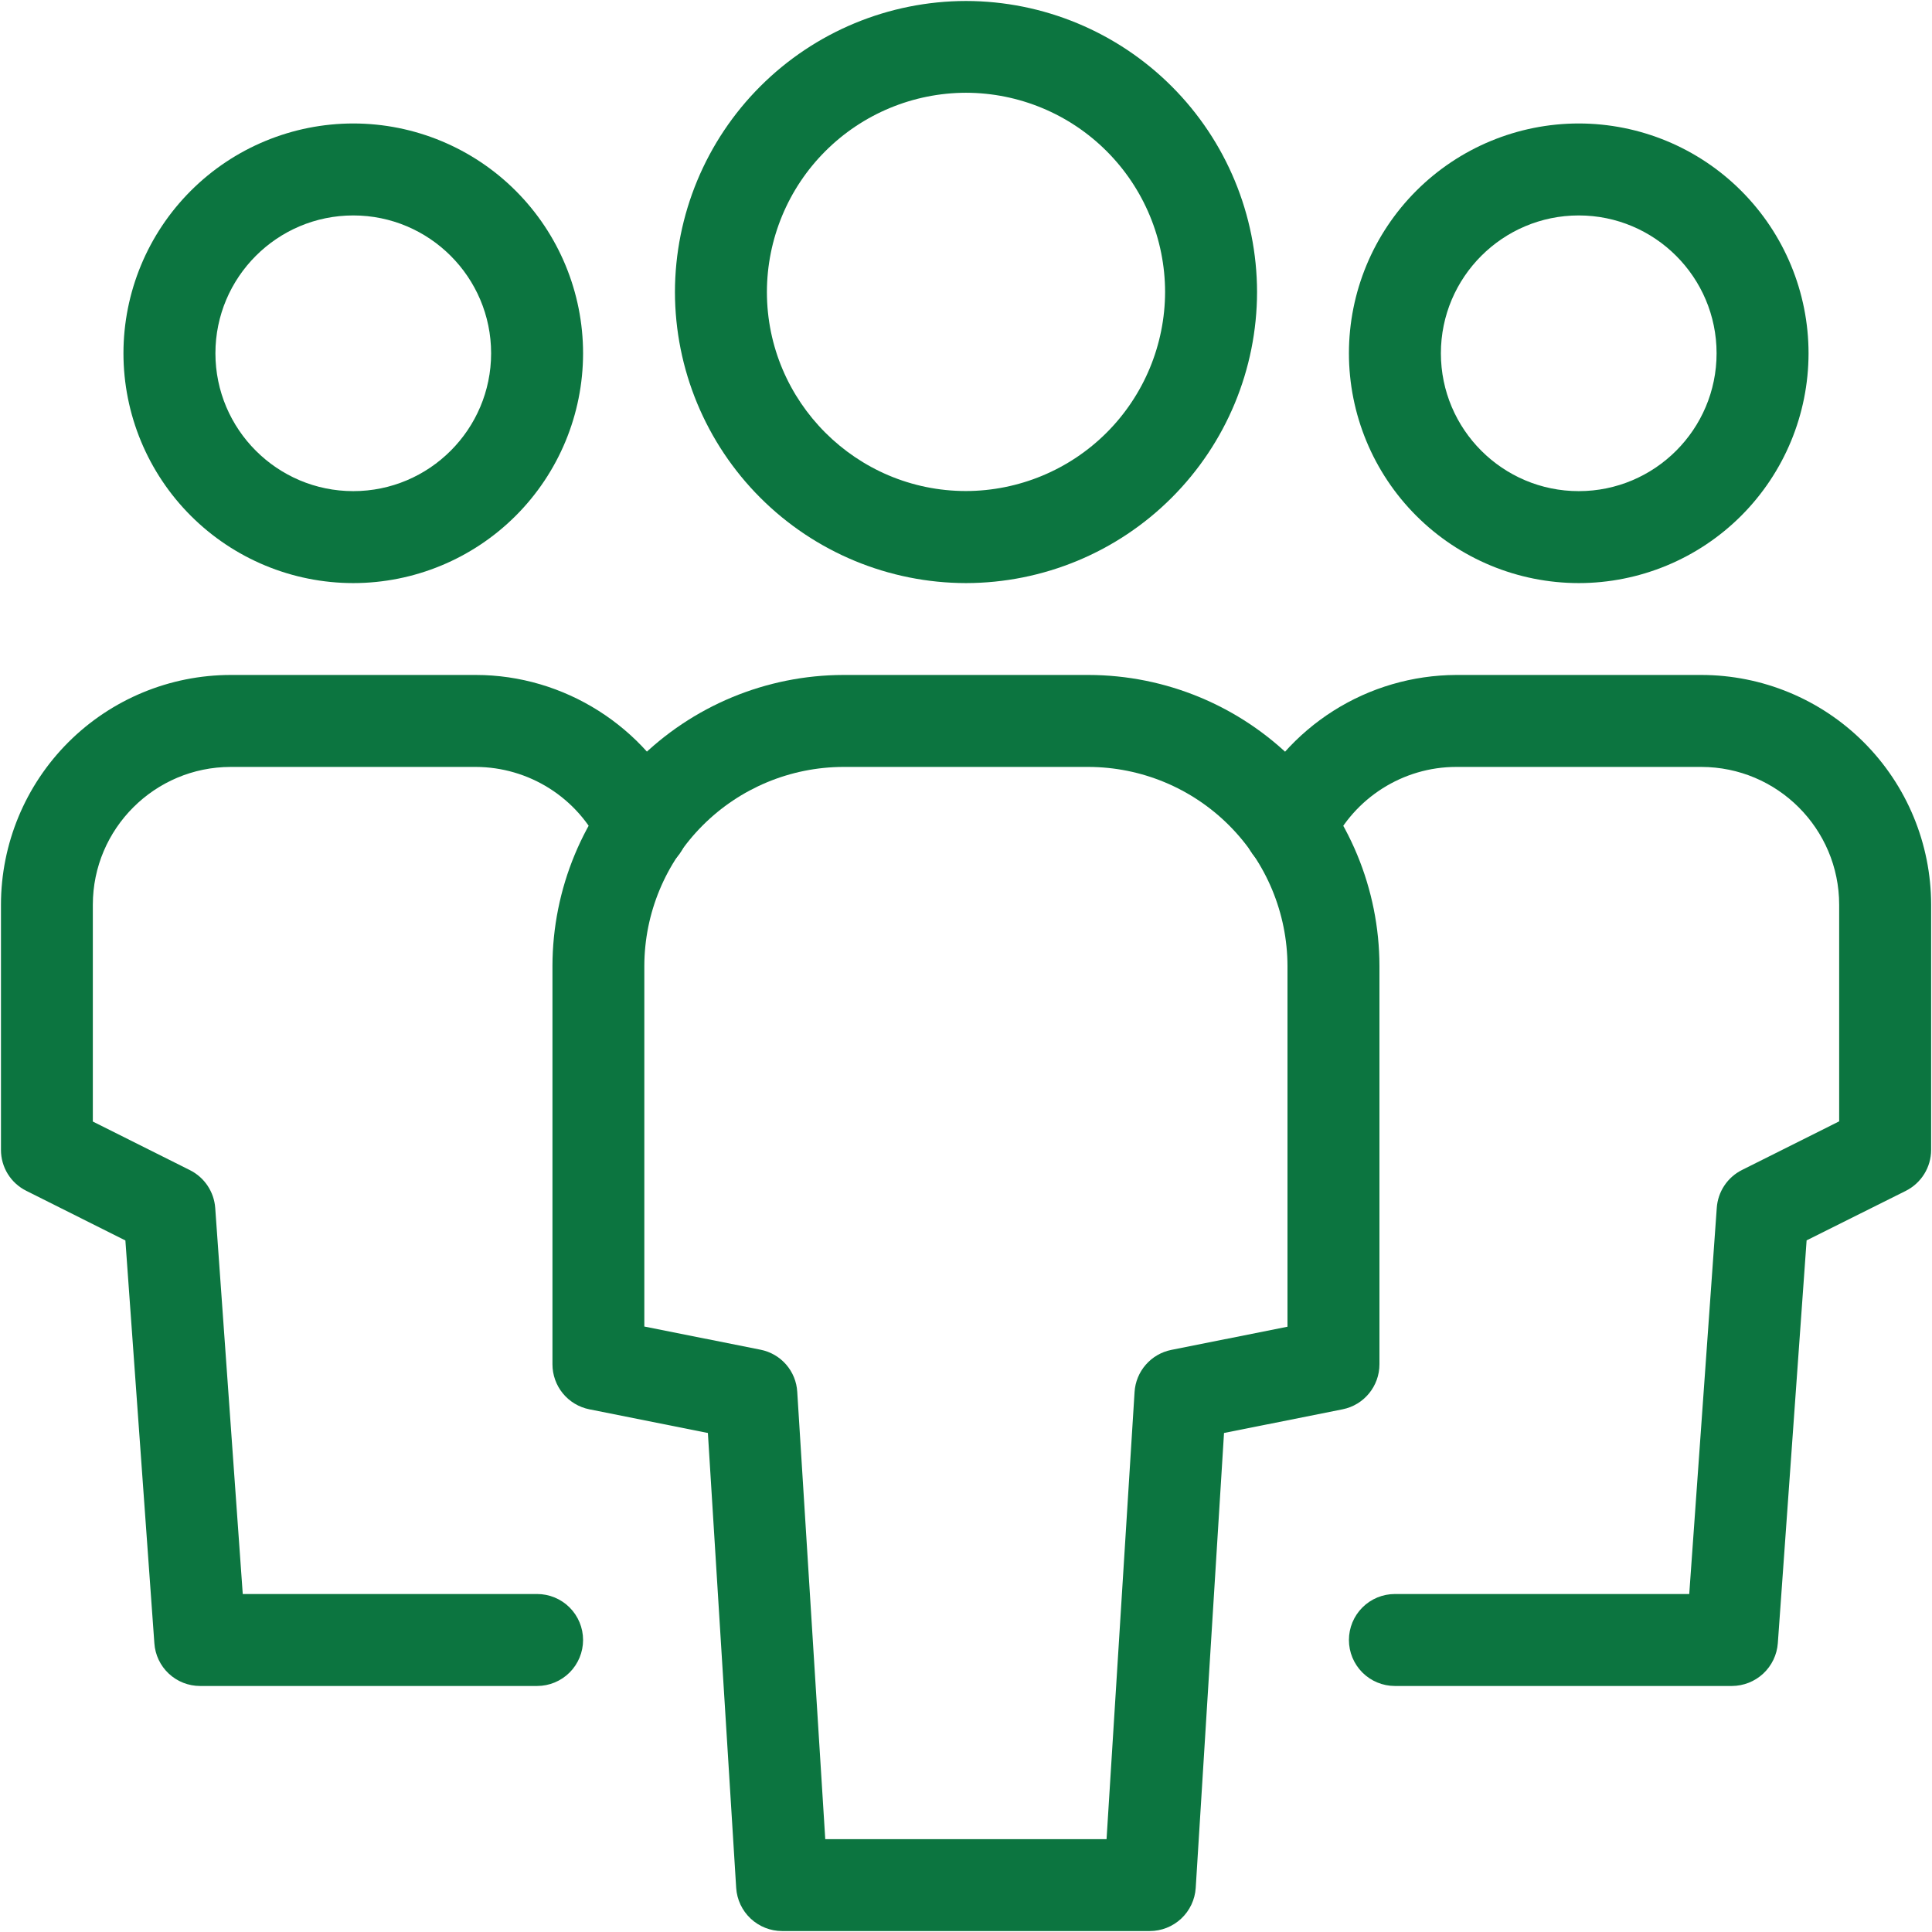 <svg width="100" height="100" viewBox="0 0 100 100" fill="none" xmlns="http://www.w3.org/2000/svg">
<g clip-path="url(#clip0_5744_5809)">
<path d="M27.8 87.266H10.355C9.754 87.266 9.175 87.037 8.736 86.627C8.297 86.217 8.03 85.655 7.99 85.056L6.49 64.206L1.36 61.636C0.965 61.44 0.634 61.137 0.402 60.763C0.171 60.388 0.049 59.956 0.05 59.516V46.831C0.051 43.676 1.305 40.651 3.535 38.421C5.766 36.191 8.79 34.937 11.945 34.936H24.63C29.195 34.936 33.42 37.611 35.38 41.746C35.52 42.029 35.602 42.337 35.622 42.652C35.642 42.967 35.598 43.283 35.495 43.581C35.391 43.88 35.229 44.154 35.018 44.39C34.807 44.625 34.552 44.816 34.267 44.951C33.981 45.086 33.672 45.163 33.356 45.178C33.041 45.193 32.726 45.144 32.429 45.036C32.133 44.927 31.86 44.761 31.629 44.546C31.397 44.332 31.21 44.073 31.08 43.786C30.499 42.565 29.586 41.534 28.445 40.81C27.303 40.087 25.981 39.7 24.63 39.696H11.945C8.01 39.696 4.805 42.896 4.805 46.831V58.051L9.83 60.566C10.58 60.941 11.08 61.686 11.14 62.526L12.565 82.506H27.8C28.431 82.506 29.036 82.756 29.483 83.203C29.929 83.649 30.18 84.254 30.18 84.886C30.18 85.517 29.929 86.122 29.483 86.569C29.036 87.015 28.431 87.266 27.8 87.266ZM18.285 30.181C15.13 30.179 12.106 28.926 9.875 26.695C7.645 24.465 6.391 21.44 6.39 18.286C6.391 15.13 7.645 12.105 9.877 9.874C12.108 7.644 15.135 6.391 18.29 6.391C21.444 6.393 24.468 7.648 26.698 9.88C28.927 12.111 30.18 15.136 30.18 18.291C30.177 21.444 28.923 24.468 26.693 26.697C24.462 28.926 21.438 30.179 18.285 30.181ZM18.285 11.151C14.35 11.151 11.15 14.351 11.15 18.286C11.15 22.221 14.35 25.421 18.285 25.421C22.22 25.421 25.42 22.221 25.42 18.286C25.42 14.351 22.22 11.151 18.285 11.151ZM89.65 87.266H72.2C71.569 87.266 70.963 87.015 70.517 86.569C70.071 86.122 69.82 85.517 69.82 84.886C69.82 84.254 70.071 83.649 70.517 83.203C70.963 82.756 71.569 82.506 72.2 82.506H87.435L88.86 62.516C88.889 62.103 89.025 61.705 89.254 61.362C89.484 61.018 89.8 60.74 90.17 60.556L95.195 58.041V46.831C95.195 42.896 91.995 39.696 88.055 39.696H75.37C72.625 39.696 70.1 41.296 68.92 43.786C68.789 44.073 68.603 44.332 68.371 44.546C68.139 44.761 67.867 44.927 67.571 45.036C67.274 45.144 66.959 45.193 66.643 45.178C66.328 45.163 66.018 45.086 65.733 44.951C65.448 44.816 65.192 44.625 64.981 44.39C64.77 44.154 64.609 43.88 64.505 43.581C64.401 43.283 64.358 42.967 64.378 42.652C64.398 42.337 64.48 42.029 64.62 41.746C65.59 39.714 67.113 37.998 69.014 36.793C70.916 35.588 73.119 34.945 75.37 34.936H88.055C91.21 34.936 94.236 36.189 96.468 38.419C98.699 40.65 99.954 43.675 99.955 46.831V59.516C99.955 60.416 99.445 61.241 98.63 61.646L93.51 64.201L92.02 85.051C91.976 85.651 91.707 86.213 91.266 86.624C90.826 87.034 90.247 87.263 89.645 87.266H89.65ZM81.715 30.181C78.561 30.179 75.536 28.926 73.305 26.695C71.075 24.465 69.821 21.44 69.82 18.286C69.821 15.131 71.075 12.107 73.305 9.876C75.536 7.646 78.561 6.392 81.715 6.391C84.87 6.392 87.896 7.646 90.126 9.878C92.357 12.109 93.61 15.135 93.61 18.291C93.607 21.445 92.352 24.469 90.121 26.699C87.889 28.928 84.864 30.181 81.71 30.181H81.715ZM81.715 11.151C77.78 11.151 74.58 14.351 74.58 18.286C74.58 22.221 77.78 25.421 81.715 25.421C85.65 25.421 88.85 22.221 88.85 18.286C88.85 14.351 85.65 11.151 81.715 11.151Z" fill="#0C7540"/>
<path d="M59.515 99.951H40.485C39.879 99.951 39.296 99.72 38.854 99.306C38.412 98.892 38.144 98.325 38.105 97.721L36.64 74.171L30.505 72.946C29.966 72.838 29.481 72.547 29.133 72.122C28.785 71.698 28.595 71.165 28.595 70.616V50.001C28.6 46.009 30.188 42.181 33.01 39.358C35.831 36.534 39.658 34.944 43.65 34.936H56.34C60.333 34.942 64.16 36.532 66.983 39.356C69.806 42.18 71.394 46.008 71.4 50.001V70.616C71.4 71.746 70.6 72.726 69.49 72.946L63.355 74.171L61.89 97.721C61.85 98.325 61.583 98.892 61.141 99.306C60.699 99.72 60.115 99.951 59.51 99.951H59.515ZM42.715 95.196H57.275L58.725 72.051C58.757 71.529 58.961 71.032 59.305 70.638C59.648 70.244 60.112 69.974 60.625 69.871L66.64 68.671V50.001C66.634 47.269 65.547 44.651 63.616 42.72C61.684 40.788 59.066 39.701 56.335 39.696H43.65C40.919 39.702 38.302 40.79 36.372 42.722C34.442 44.653 33.355 47.27 33.35 50.001V68.661L39.365 69.861C39.878 69.962 40.344 70.231 40.688 70.626C41.032 71.02 41.235 71.518 41.265 72.041L42.715 95.191V95.196ZM50 30.181C46.006 30.175 42.177 28.587 39.353 25.762C36.529 22.938 34.94 19.11 34.935 15.116C34.94 11.122 36.529 7.293 39.353 4.469C42.177 1.645 46.006 0.056 50 0.051C53.994 0.056 57.822 1.645 60.646 4.469C63.471 7.293 65.059 11.122 65.065 15.116C65.059 19.11 63.471 22.938 60.646 25.762C57.822 28.587 53.994 30.175 50 30.181ZM50 4.801C47.267 4.806 44.649 5.894 42.717 7.827C40.785 9.759 39.699 12.379 39.695 15.111C39.695 20.791 44.32 25.416 50 25.416C52.731 25.41 55.349 24.323 57.281 22.392C59.212 20.46 60.299 17.842 60.305 15.111C60.301 12.379 59.214 9.759 57.282 7.827C55.351 5.894 52.732 4.806 50 4.801Z" fill="#0C7540"/>
</g>
<defs>
<clipPath id="clip0_5744_5809">
<rect width="100" height="100" fill="white"/>
</clipPath>
</defs>
</svg>
